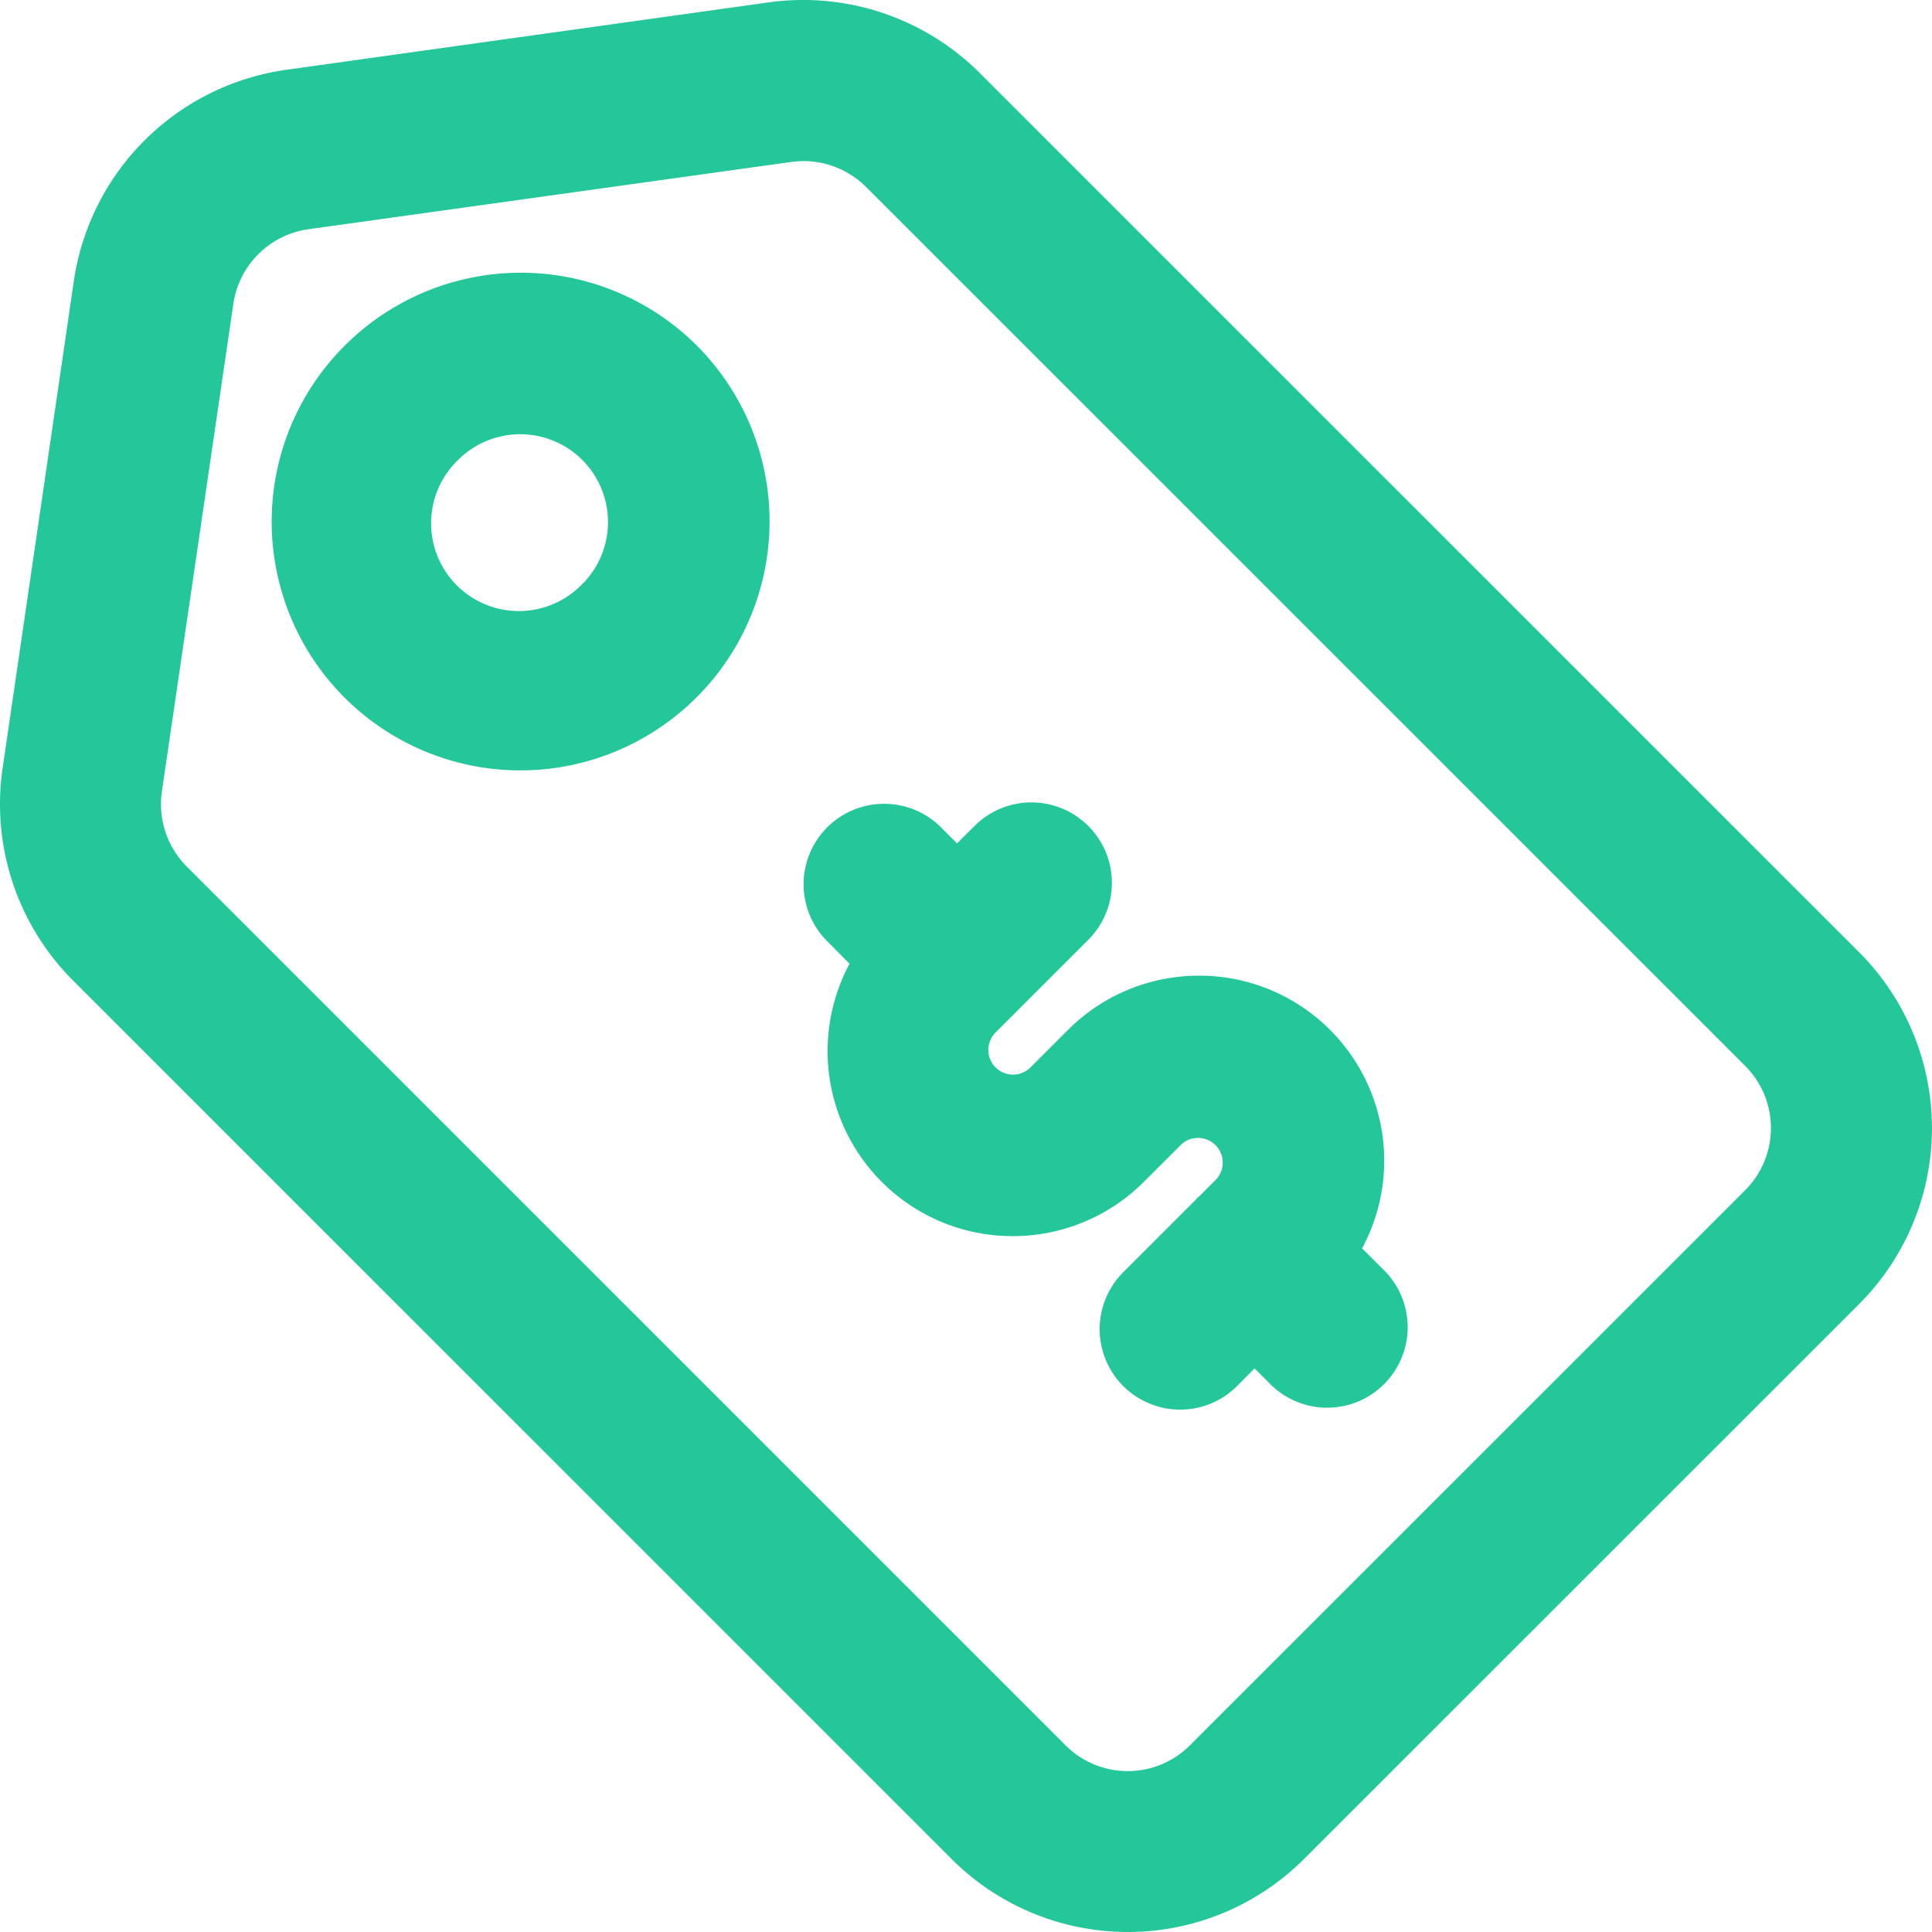 <svg width="36" height="36" fill="none" xmlns="http://www.w3.org/2000/svg"><path d="M18.252 1.356A4.657 4.657 0 0 0 14.333.043L5.324 1.302a4.657 4.657 0 0 0-3.946 3.919l-1.33 9.098a4.647 4.647 0 0 0 1.31 3.948l16.379 16.378a4.643 4.643 0 0 0 6.556 0l10.35-10.347a4.637 4.637 0 0 0 0-6.553L18.252 1.356zm14.268 20.82L22.17 32.524a1.638 1.638 0 0 1-2.313 0L3.479 16.146a1.644 1.644 0 0 1-.463-1.393l1.333-9.098a1.645 1.645 0 0 1 1.393-1.383l9.007-1.255a1.65 1.65 0 0 1 1.385.463L32.52 19.863a1.636 1.636 0 0 1 0 2.313z" fill="#23C799"/><path d="M25.38 23.262a3.447 3.447 0 0 0-3.302-5.072 3.451 3.451 0 0 0-2.187 1.01l-.693.693a.46.46 0 0 1-.651-.65l1.732-1.732a1.499 1.499 0 1 0-2.12-2.12l-.326.324-.328-.327a1.5 1.5 0 0 0-2.121 2.12l.446.45a3.448 3.448 0 0 0 3.302 5.066 3.45 3.45 0 0 0 2.186-1.006l.694-.693a.46.46 0 0 1 .65.65l-.319.32c-.01.008-.02.014-.03.023-.009.01-.016.021-.025.03l-1.358 1.358a1.499 1.499 0 1 0 2.121 2.121l.326-.329.322.322a1.5 1.5 0 0 0 2.121-2.12l-.44-.438zM6.426 6.438a4.634 4.634 0 0 0 5.854 7.13 4.635 4.635 0 0 0 .703-7.13 4.641 4.641 0 0 0-6.557 0zm4.435 4.433A1.636 1.636 0 1 1 8.55 8.557a1.636 1.636 0 0 1 2.313 2.314z" fill="#23C799"/></svg>
